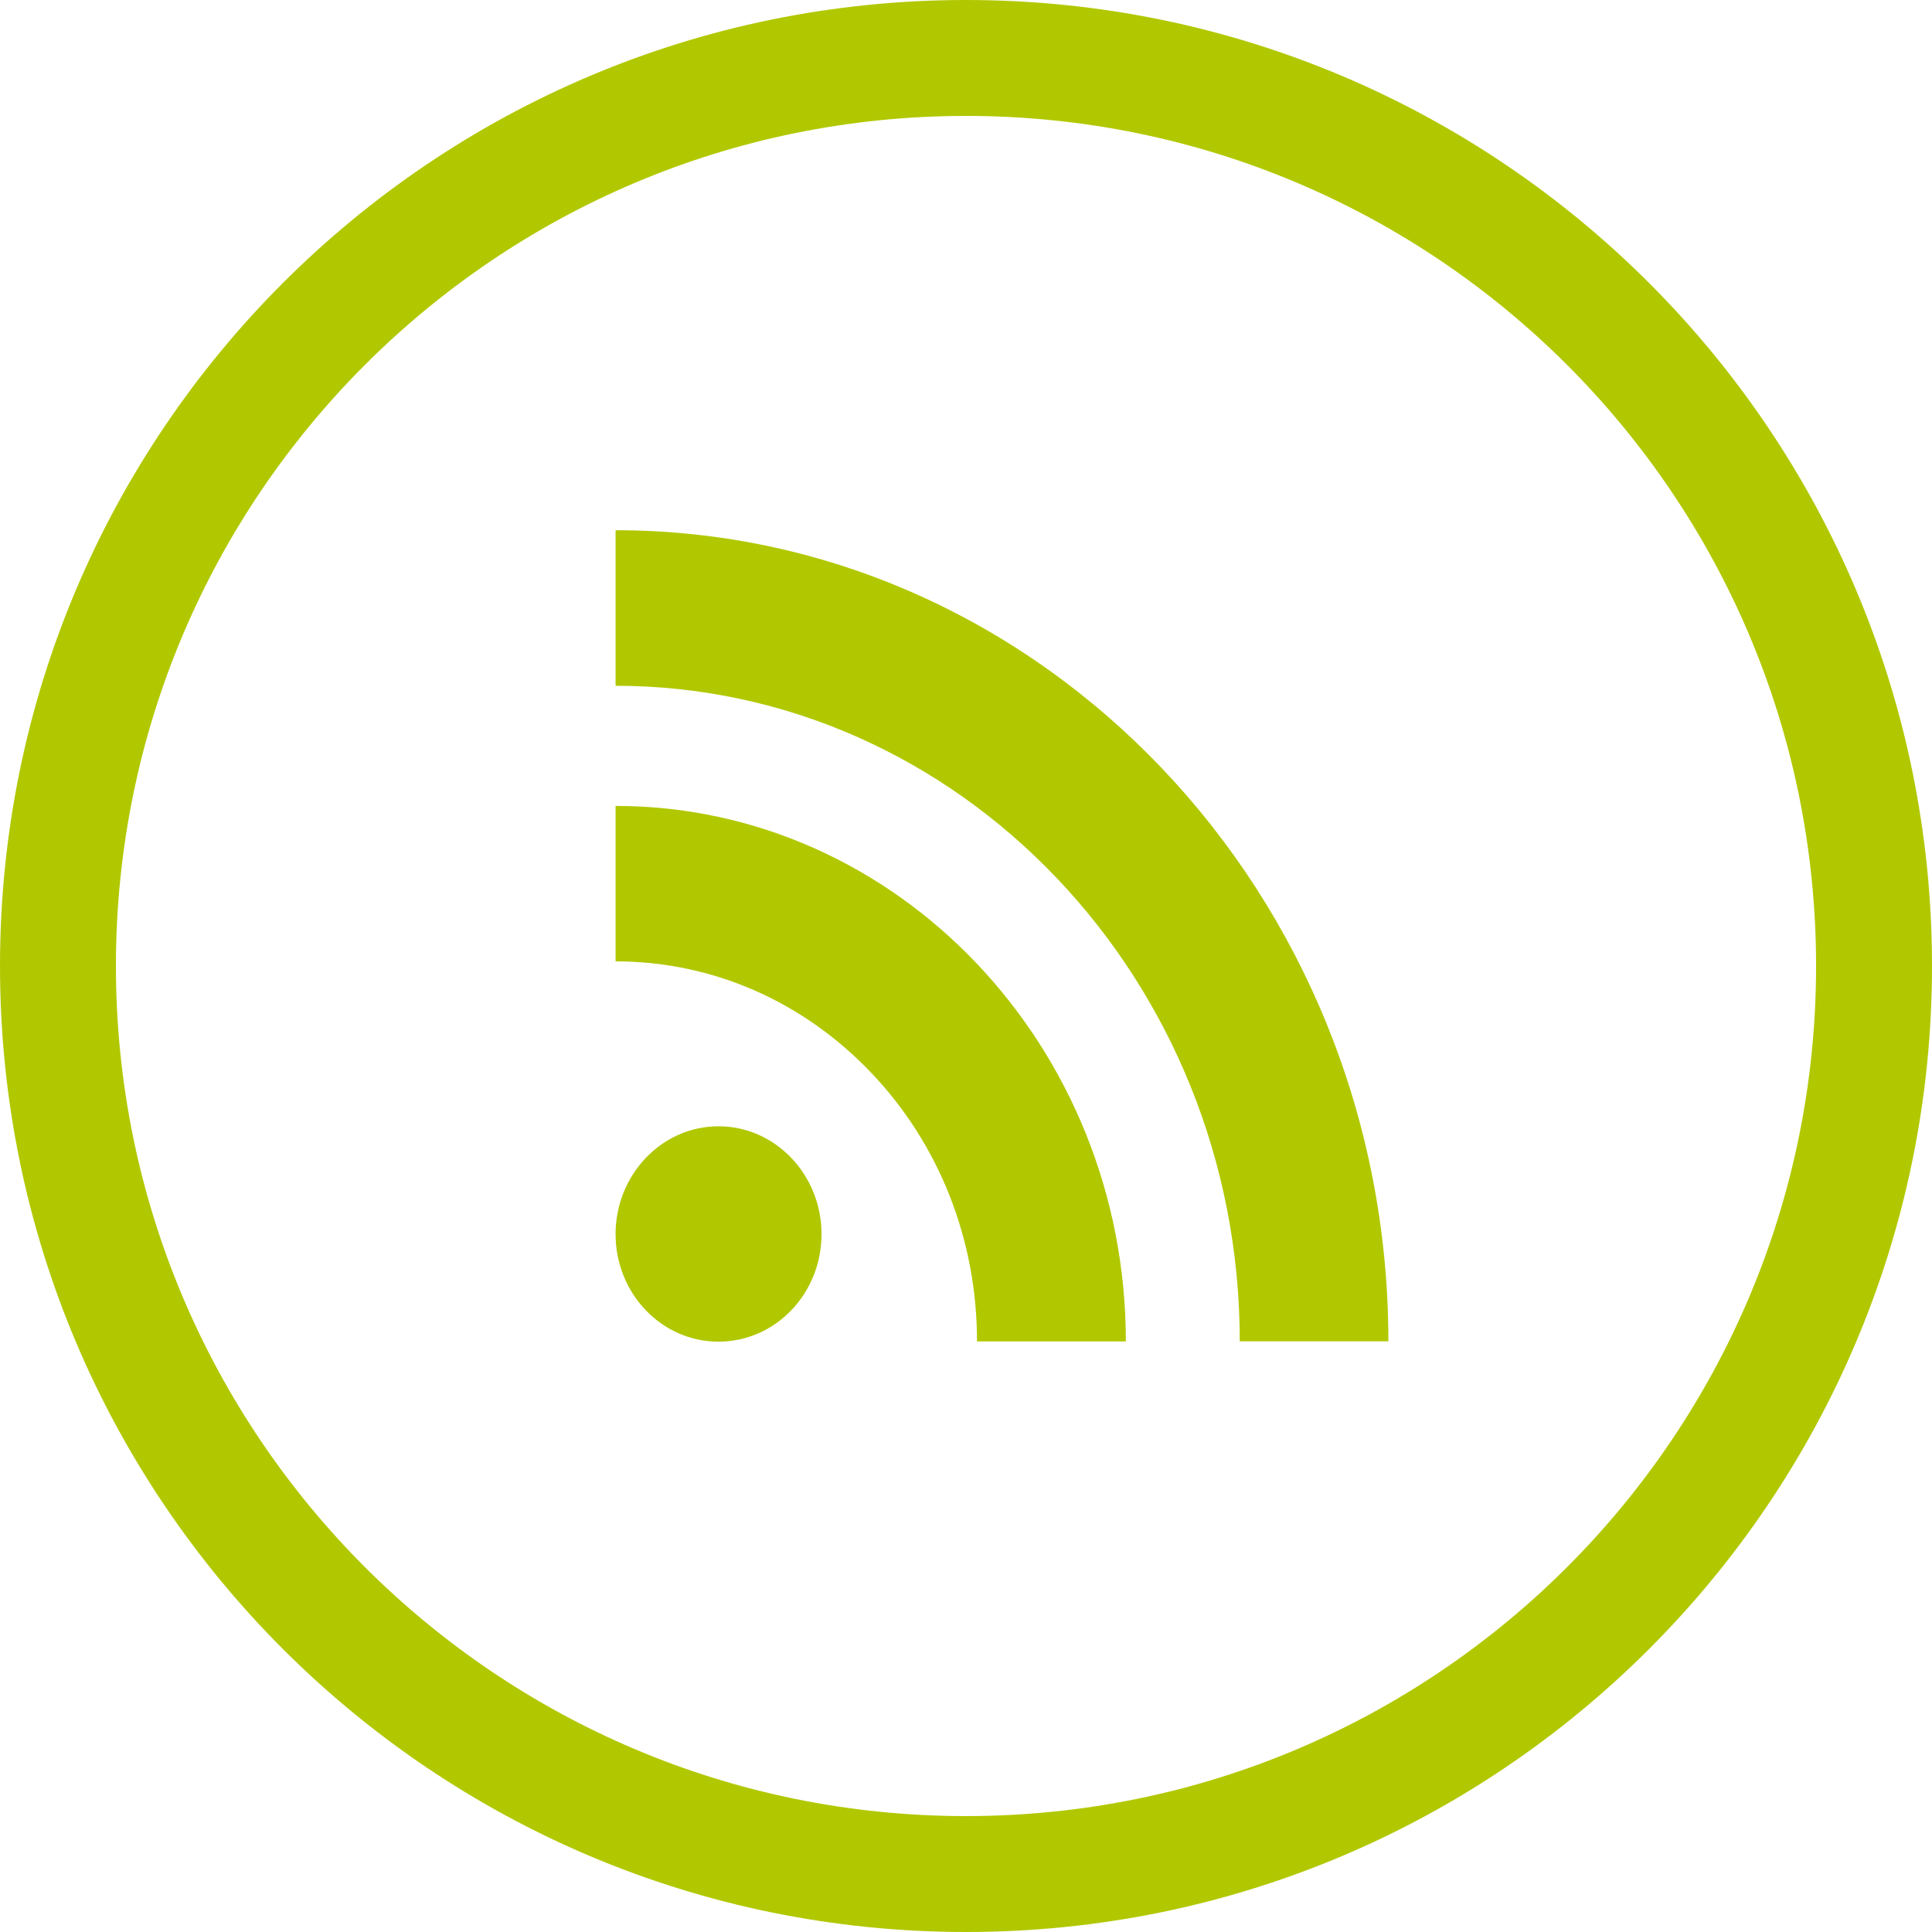 <?xml version="1.0" ?><svg class="iconeRS" height="40px" version="1.1" viewBox="0 0 50 50" width="40px" xmlns="http://www.w3.org/2000/svg" xmlns:sketch="http://www.bohemiancoding.com/sketch/ns" xmlns:xlink="http://www.w3.org/1999/xlink"><title/><defs>
    <style type="text/css"><![CDATA[
       #RSS:hover {
         fill: #B1C800;
		 transition-duration: 0.6s;
       }
    ]]></style></defs><g fill="none" fill-rule="evenodd" id="Page-1" stroke="none" stroke-width="1"><g fill="#B1C800" id="RSS"><path d="M50,25 C50,11.193 38.807,0 25,0 C11.193,0 0,11.193 0,25 C0,38.807 11.193,50 25,50 C38.807,50 50,38.807 50,25 Z M47,25 C47,12.85 37.15,3 25,3 C12.85,3 3,12.85 3,25 C3,37.15 12.85,47 25,47 C37.15,47 47,37.15 47,25 Z M15.931,31.938 C15.931,33.479 17.125,34.722 18.594,34.722 C20.069,34.722 21.261,33.479 21.261,31.938 C21.261,30.406 20.069,29.148 18.594,29.148 C17.125,29.148 15.931,30.406 15.931,31.938 Z M15.931,24.88 C18.428,24.88 20.776,25.905 22.544,27.76 C24.31,29.612 25.285,32.087 25.285,34.716 L29.137,34.716 C29.137,27.074 23.21,20.857 15.931,20.857 L15.931,24.88 Z M15.931,17.748 C24.836,17.748 32.085,25.36 32.085,34.714 L35.931,34.714 C35.931,23.143 26.958,13.722 15.931,13.722 L15.931,17.748 Z M15.931,17.748" id="Oval-1"/></g></g></svg>